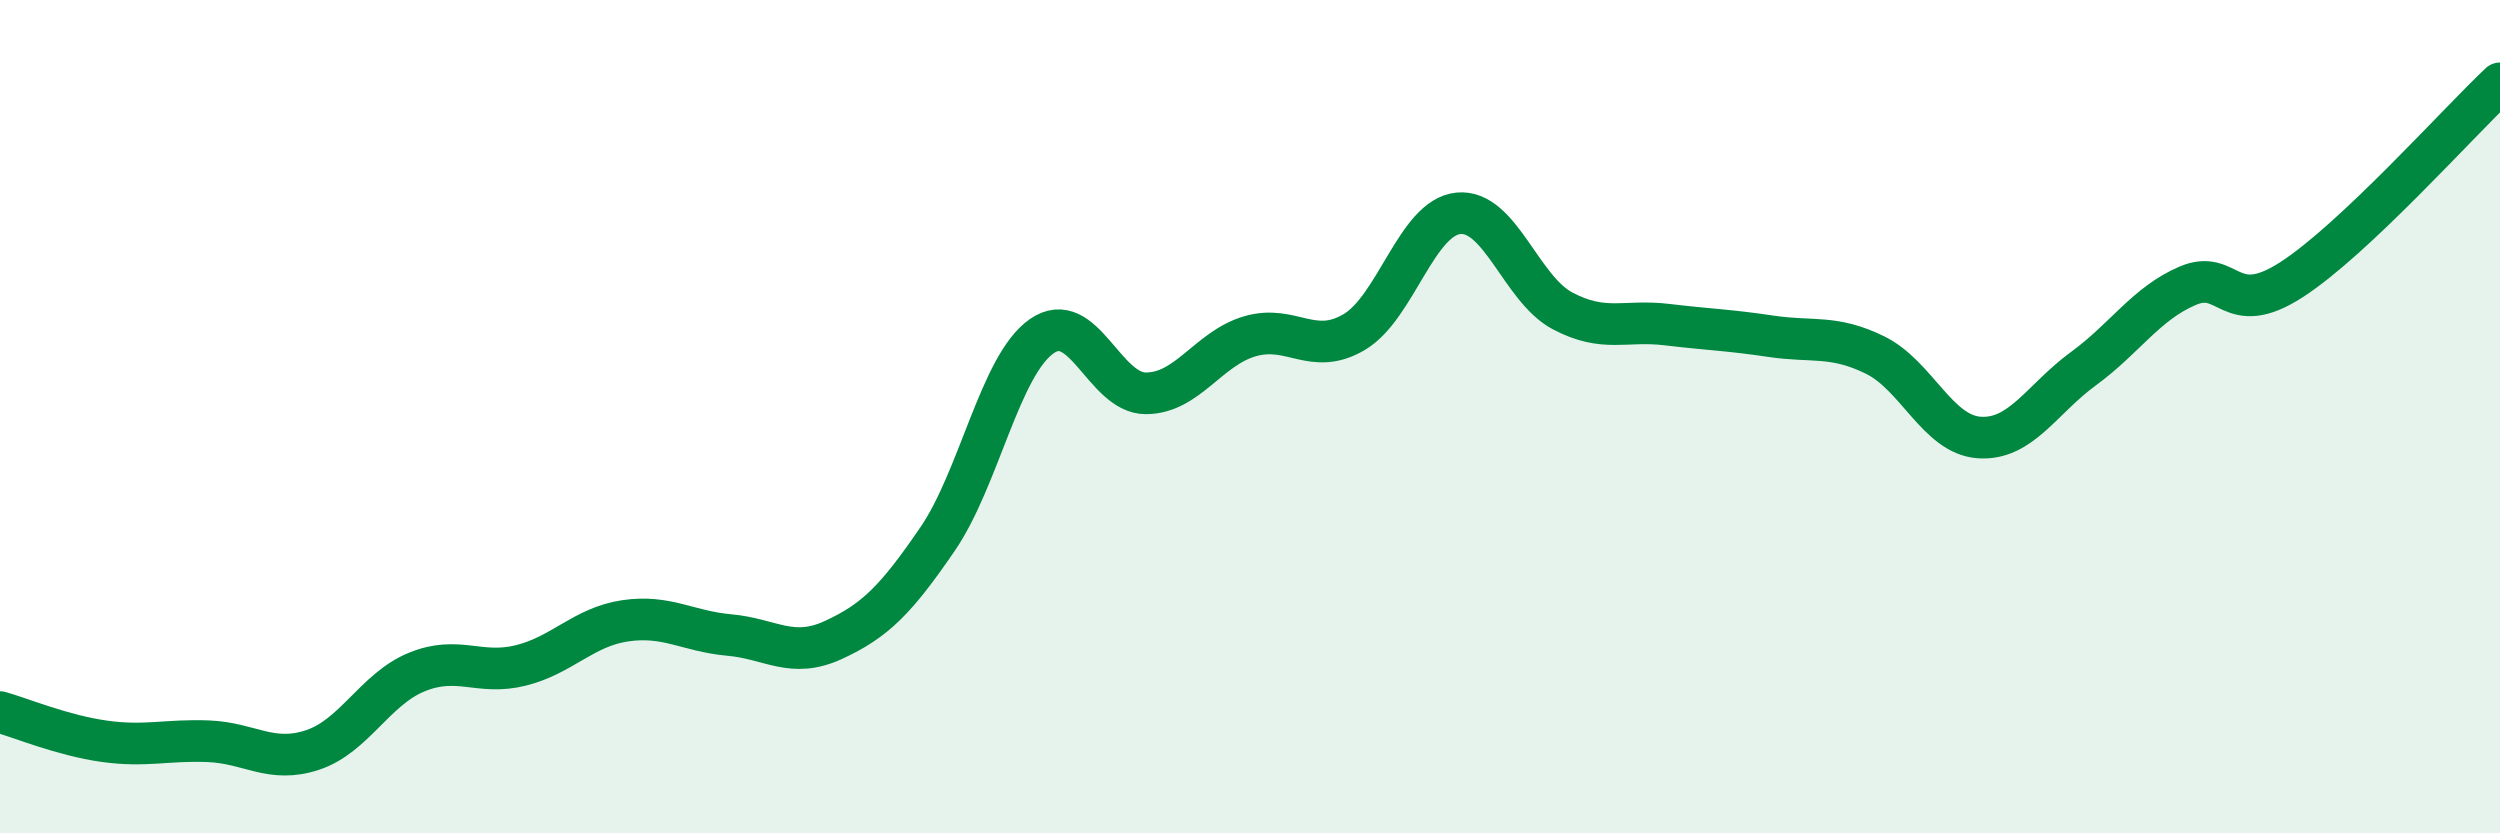 
    <svg width="60" height="20" viewBox="0 0 60 20" xmlns="http://www.w3.org/2000/svg">
      <path
        d="M 0,17.09 C 0.5,17.23 1.5,17.65 2.5,17.79 C 3.5,17.93 4,17.75 5,17.79 C 6,17.83 6.5,18.33 7.5,18 C 8.5,17.67 9,16.54 10,16.13 C 11,15.72 11.5,16.22 12.5,15.97 C 13.5,15.72 14,15.05 15,14.9 C 16,14.75 16.5,15.15 17.5,15.24 C 18.5,15.33 19,15.82 20,15.36 C 21,14.9 21.5,14.4 22.5,12.94 C 23.5,11.48 24,8.77 25,8.07 C 26,7.37 26.5,9.44 27.5,9.44 C 28.5,9.44 29,8.36 30,8.07 C 31,7.78 31.5,8.56 32.5,7.97 C 33.5,7.38 34,5.22 35,5.12 C 36,5.02 36.5,6.93 37.5,7.46 C 38.5,7.99 39,7.67 40,7.79 C 41,7.91 41.5,7.92 42.5,8.07 C 43.5,8.22 44,8.03 45,8.52 C 46,9.01 46.5,10.43 47.5,10.5 C 48.5,10.57 49,9.58 50,8.85 C 51,8.12 51.5,7.29 52.5,6.86 C 53.5,6.43 53.5,7.68 55,6.71 C 56.5,5.74 59,2.94 60,2L60 20L0 20Z"
        fill="#008740"
        opacity="0.1"
        stroke-linecap="round"
        stroke-linejoin="round"
      />
      <path
        d="M 0,17.09 C 0.5,17.23 1.5,17.65 2.5,17.79 C 3.5,17.93 4,17.75 5,17.79 C 6,17.83 6.5,18.33 7.5,18 C 8.5,17.67 9,16.54 10,16.13 C 11,15.72 11.5,16.22 12.5,15.97 C 13.5,15.72 14,15.05 15,14.9 C 16,14.75 16.5,15.15 17.5,15.24 C 18.5,15.33 19,15.82 20,15.36 C 21,14.9 21.5,14.4 22.5,12.94 C 23.5,11.48 24,8.77 25,8.07 C 26,7.37 26.5,9.44 27.5,9.44 C 28.5,9.44 29,8.36 30,8.07 C 31,7.78 31.5,8.56 32.5,7.97 C 33.5,7.38 34,5.22 35,5.12 C 36,5.02 36.5,6.93 37.5,7.46 C 38.5,7.99 39,7.67 40,7.79 C 41,7.91 41.5,7.92 42.5,8.07 C 43.5,8.22 44,8.03 45,8.52 C 46,9.01 46.5,10.43 47.5,10.5 C 48.5,10.57 49,9.58 50,8.85 C 51,8.12 51.5,7.29 52.5,6.86 C 53.5,6.43 53.5,7.68 55,6.71 C 56.5,5.74 59,2.94 60,2"
        stroke="#008740"
        stroke-width="1"
        fill="none"
        stroke-linecap="round"
        stroke-linejoin="round"
      />
    </svg>
  